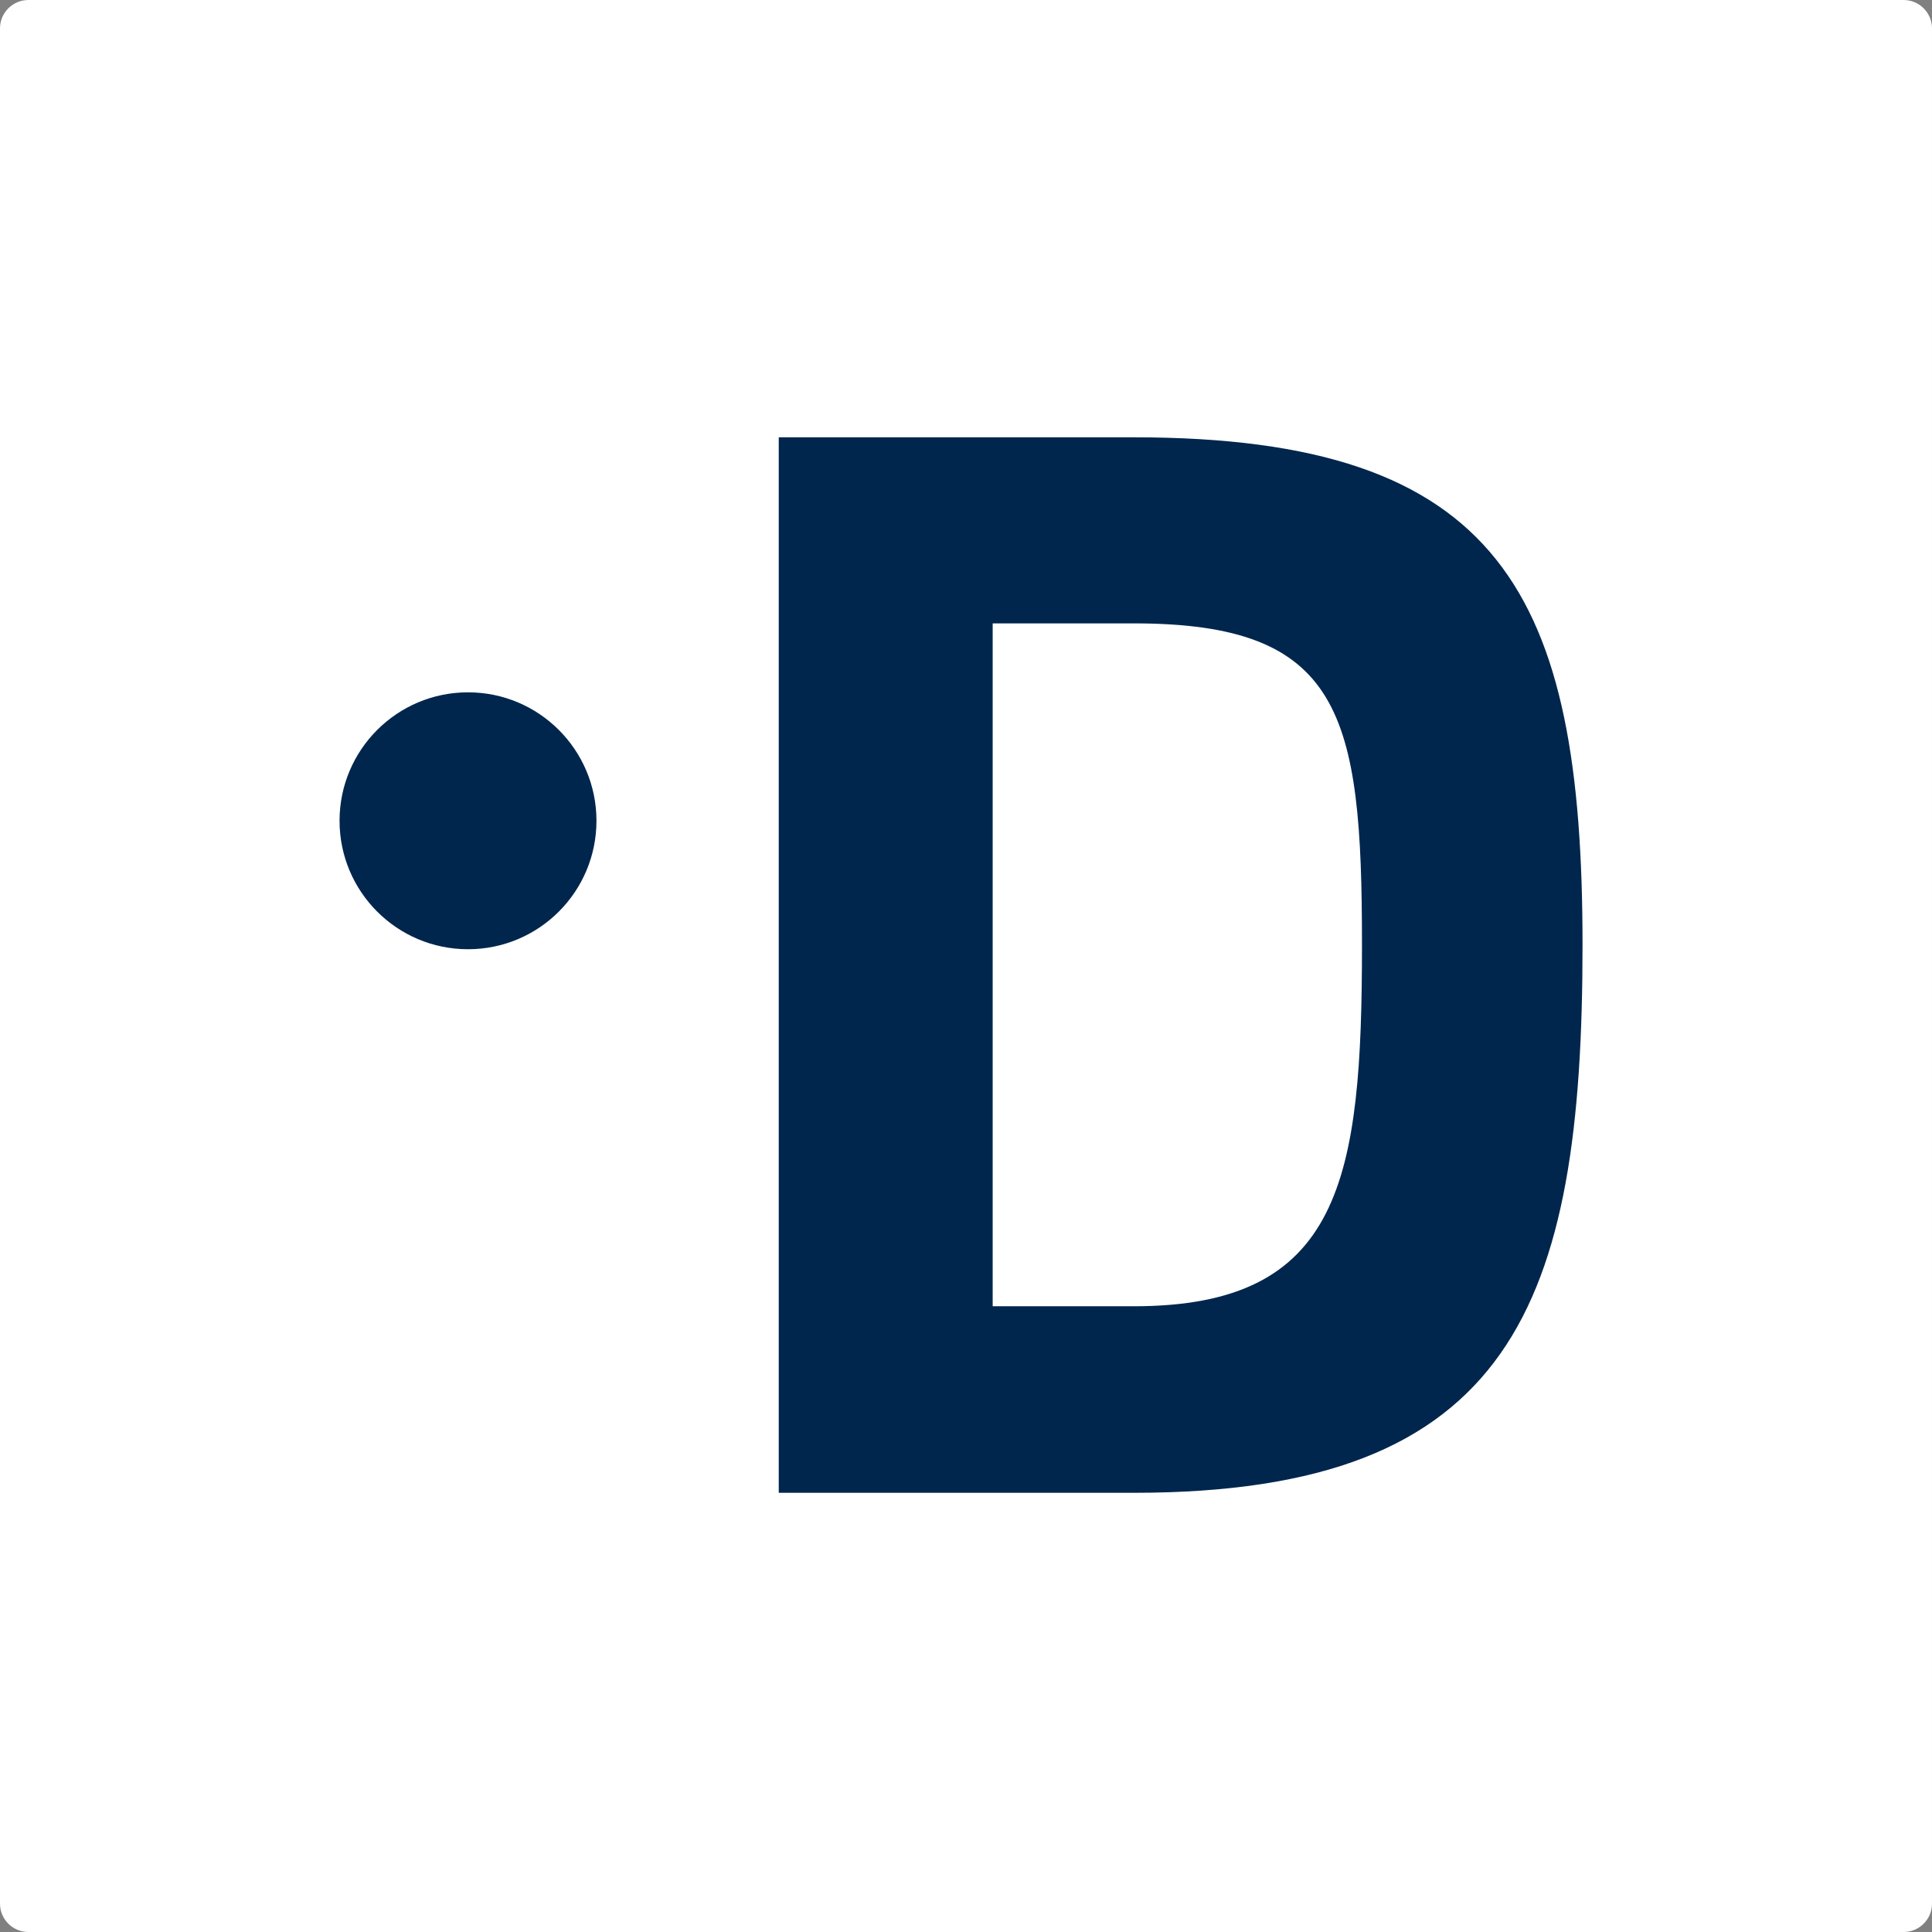 <?xml version="1.0" encoding="utf-8"?>
<svg version="1.1" id="Layer_1" xmlns="http://www.w3.org/2000/svg" xmlns:xlink="http://www.w3.org/1999/xlink" x="0px" y="0px"
	 viewBox="0 0 409.1 409.1" style="enable-background:new 0 0 409.1 409.1;" xml:space="preserve">
<rect x="0" y="0" width="409.1" height="409.1" fill="#808080" stroke="none"/>
<style type="text/css">
	.st0{fill:#FFFFFF;}
	.st1{fill:#00264D;}
</style>
<path id="XMLID_16_" class="st0" d="M403.1,409.1H6c-3.3,0-6-2.7-6-6V6c0-3.3,2.7-6,6-6h397.1c3.3,0,6,2.7,6,6v397.1
	C409.1,406.4,406.4,409.1,403.1,409.1z"/>
<circle id="XMLID_1_" class="st1" cx="99.1" cy="173.8" r="27.2"/>
<g id="XMLID_36_">
	<path id="XMLID_39_" class="st1" d="M164.9,316V92.6h75.2c77.9,0,95,33.2,95,107.5c0,76.2-14.8,116-95,116H164.9z M240.1,132h-29.9
		v144.6h29.9c44,0,48.3-26.9,48.3-76.6C288.4,151.1,284.1,132,240.1,132z"/>
</g>
</svg>